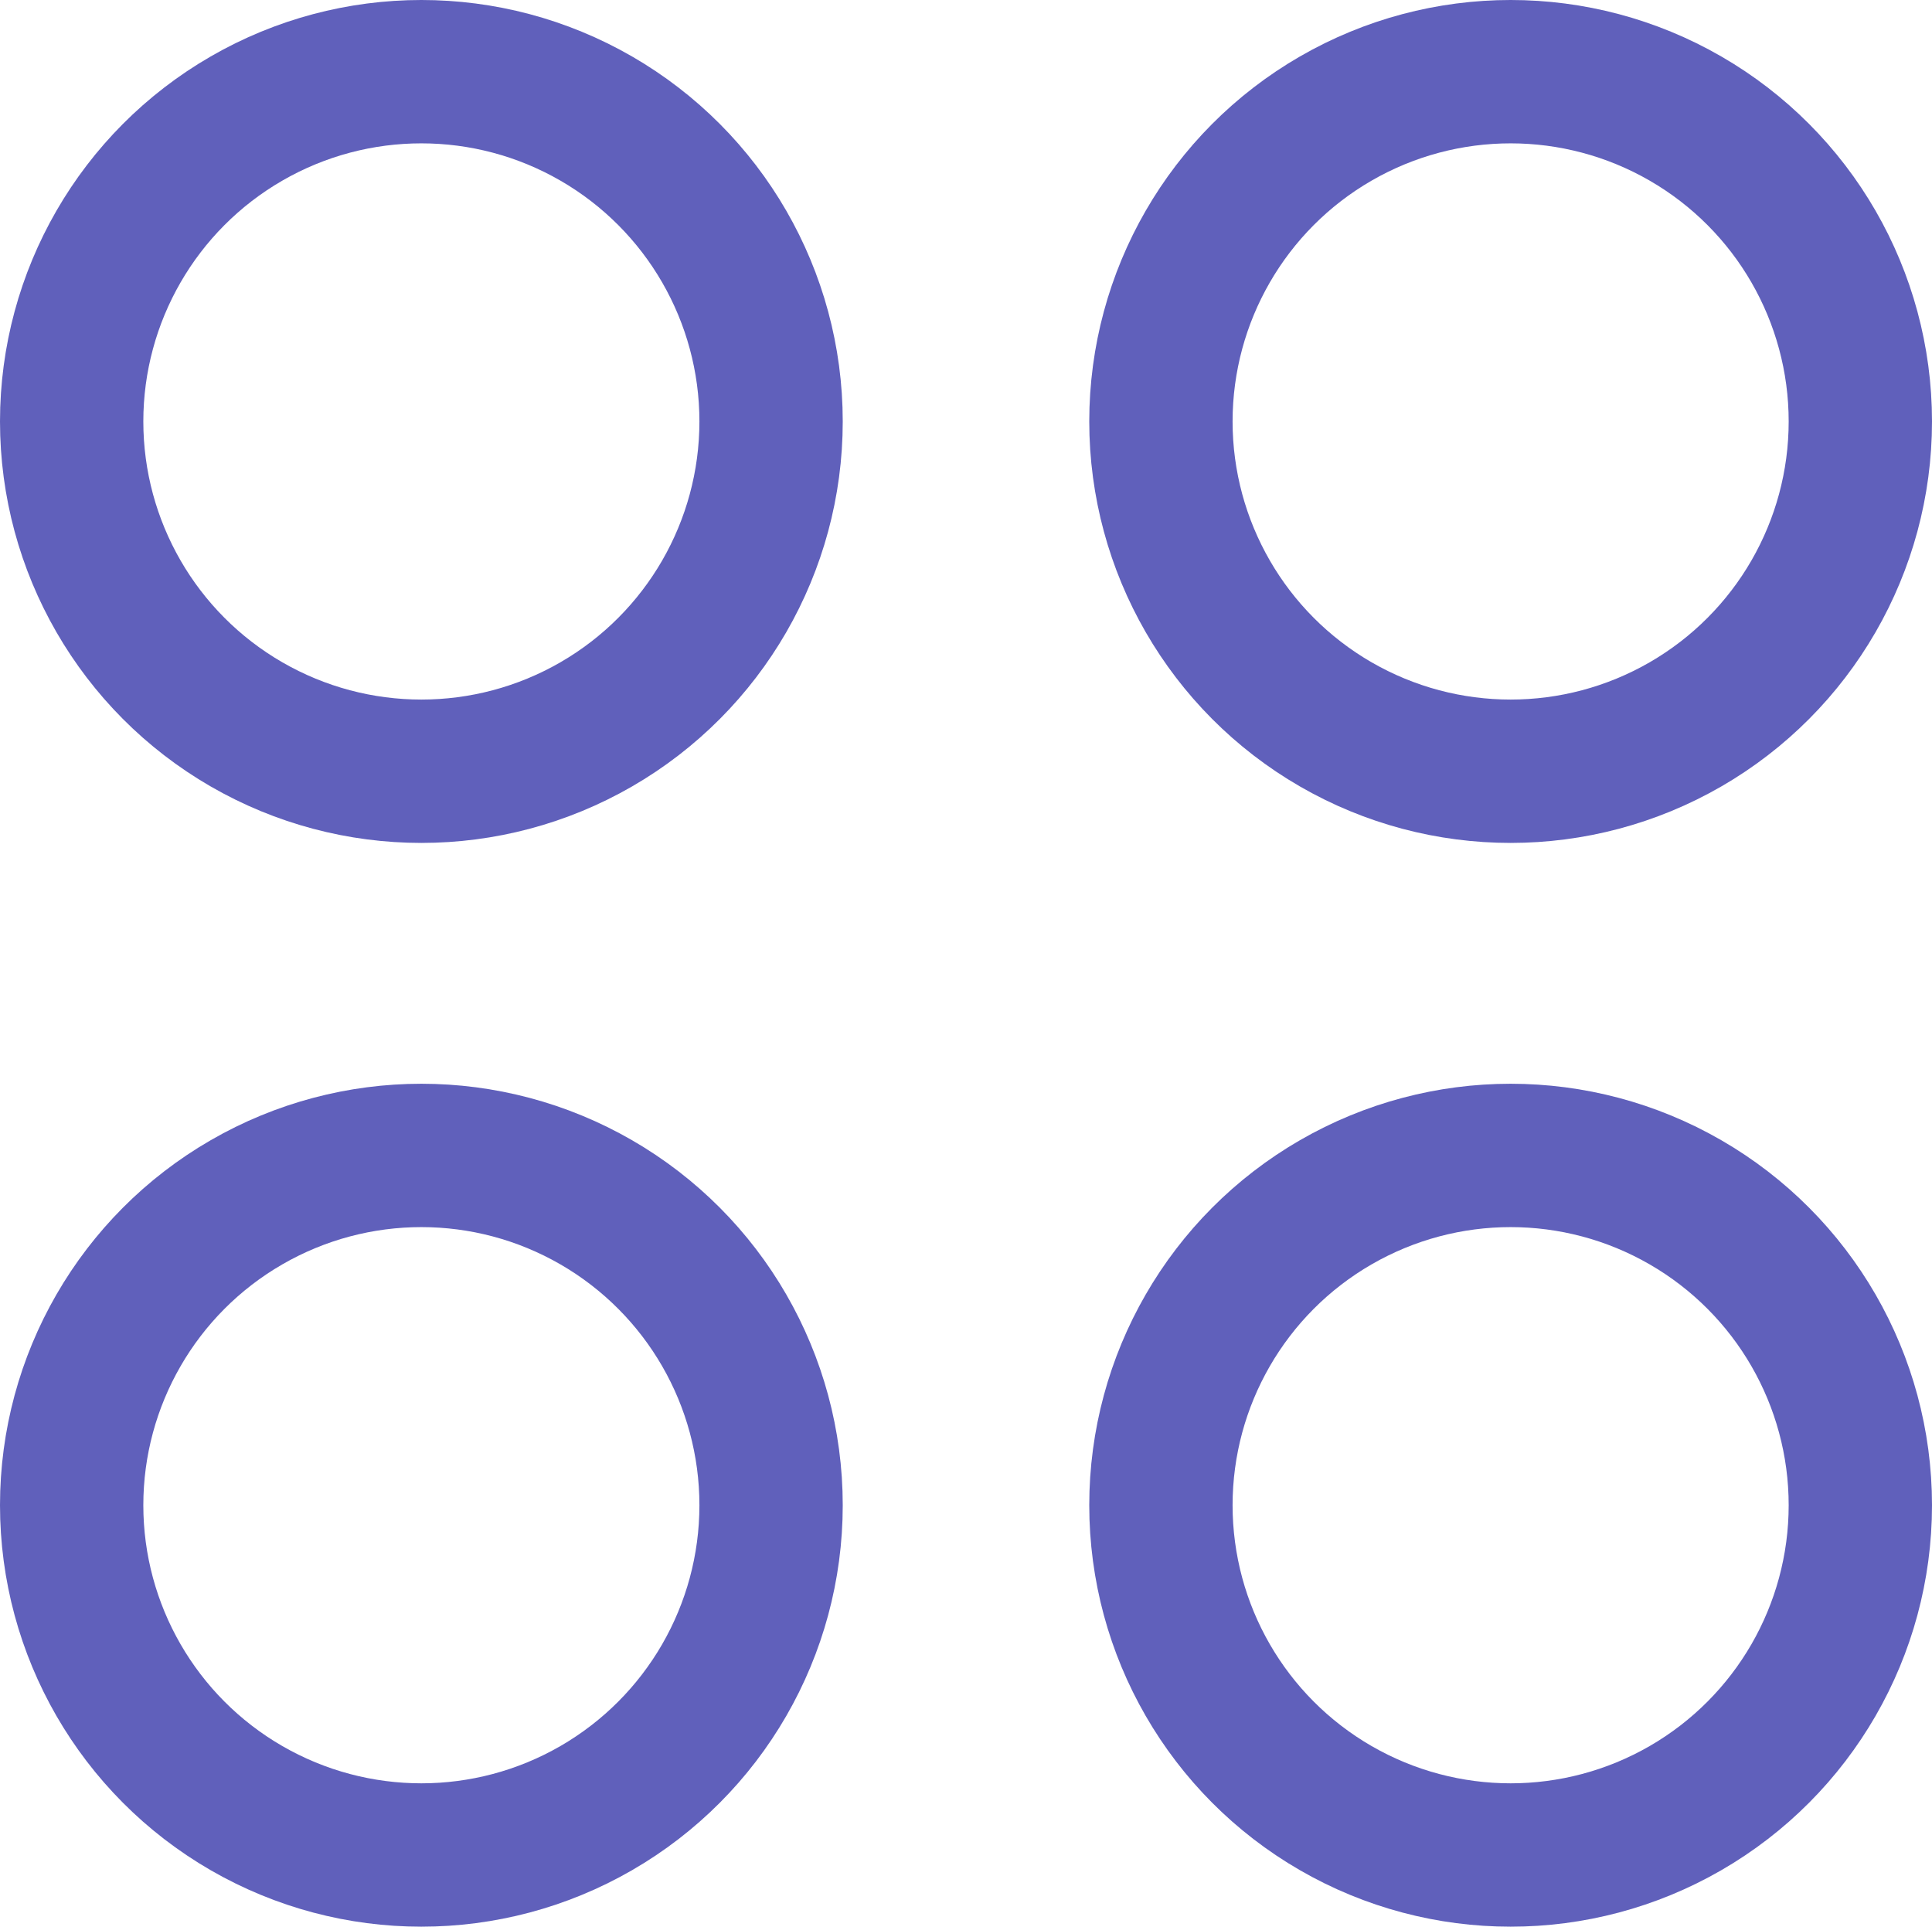 <?xml version="1.0" encoding="UTF-8"?>
<svg id="Layer_2" data-name="Layer 2" xmlns="http://www.w3.org/2000/svg" viewBox="0 0 6.74 6.72">
  <defs>
    <style>
      .cls-1 {
        fill: none;
        stroke: #6060bb;
        stroke-miterlimit: 10;
        stroke-width: .5px;
      }
    </style>
  </defs>
  <g id="_4ปุ่มHome" data-name="4ปุ่มHome">
    <g>
      <circle class="cls-1" cx="1.47" cy="1.47" r="1.22"/>
      <circle class="cls-1" cx="5.27" cy="1.47" r="1.22"/>
      <circle class="cls-1" cx="1.47" cy="5.25" r="1.22"/>
      <circle class="cls-1" cx="5.27" cy="5.25" r="1.22"/>
    </g>
  </g>
</svg>